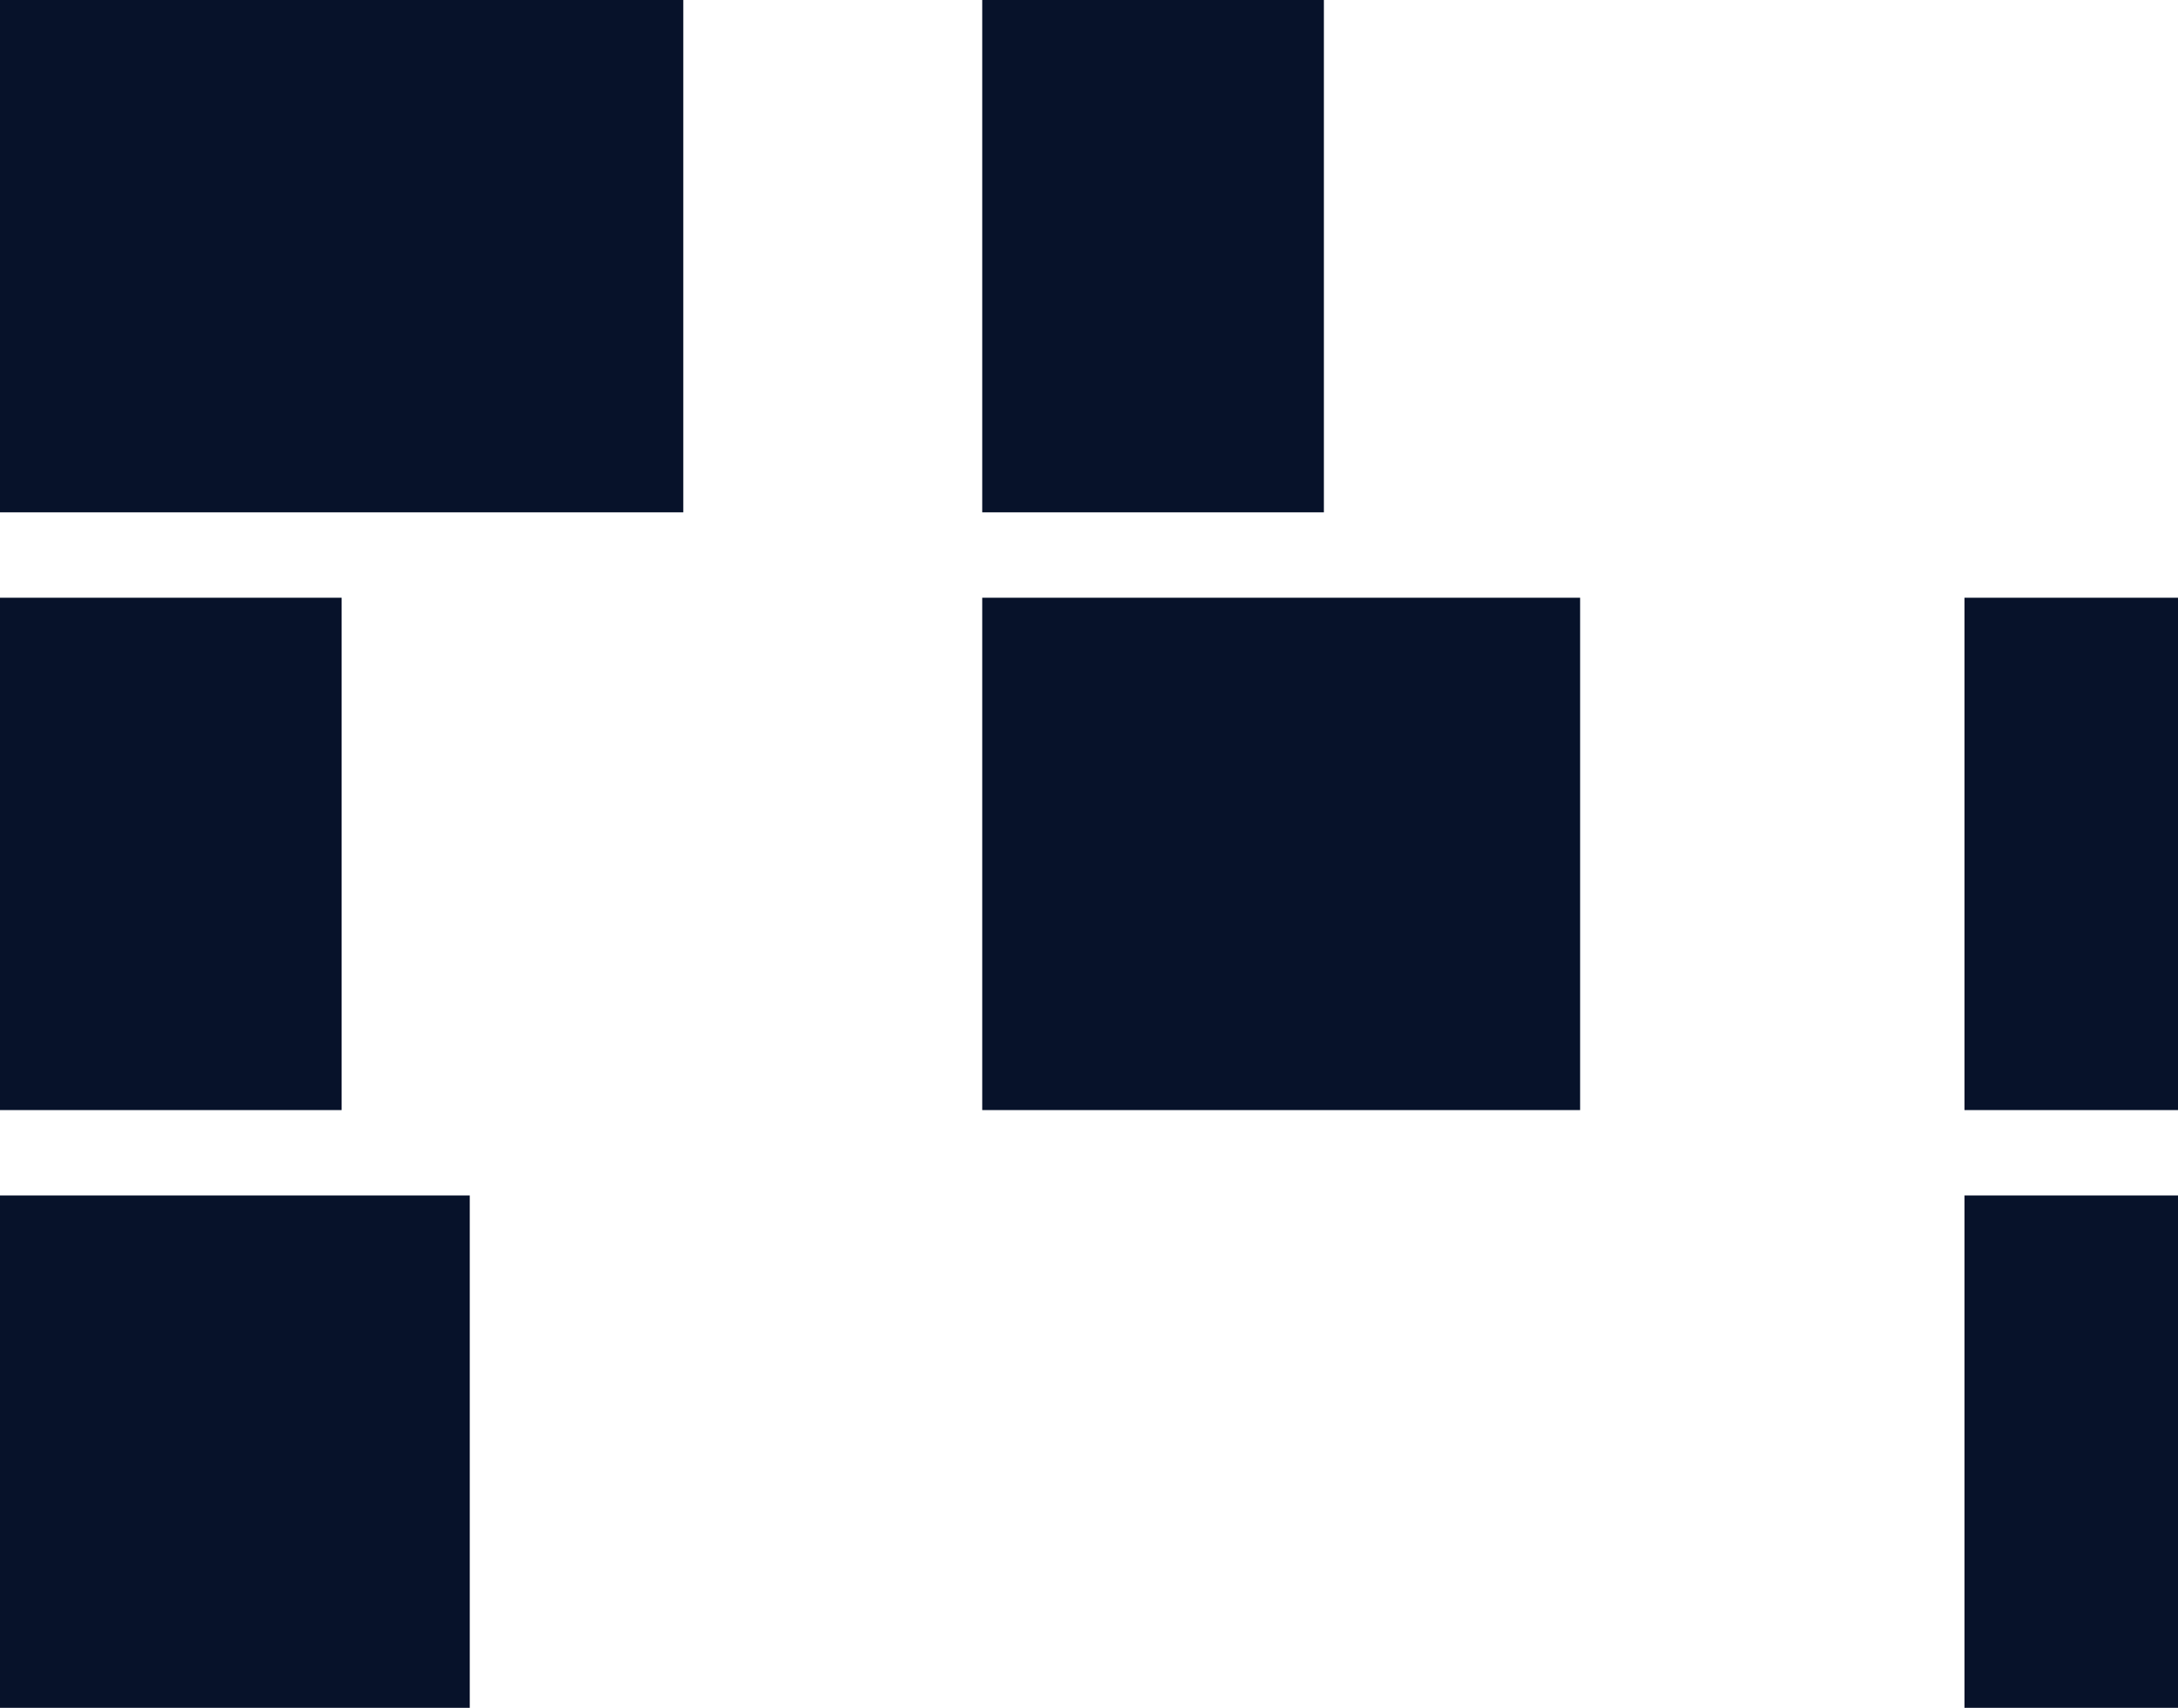 <svg width="51" height="40" viewBox="0 0 51 40" fill="none" xmlns="http://www.w3.org/2000/svg">
<path d="M0 0H16V12H0V0Z" fill="#07122A"/>
<path d="M23 0H31V12H23V0Z" fill="#07122A"/>
<path d="M0 14H8V26H0V14Z" fill="#07122A"/>
<path d="M46 14H51V26H46V14Z" fill="#07122A"/>
<path d="M46 28H51V40H46V28Z" fill="#07122A"/>
<path d="M23 14H37V26H23V14Z" fill="#07122A"/>
<path d="M0 28H11V40H0V28Z" fill="#07122A"/>
</svg>
